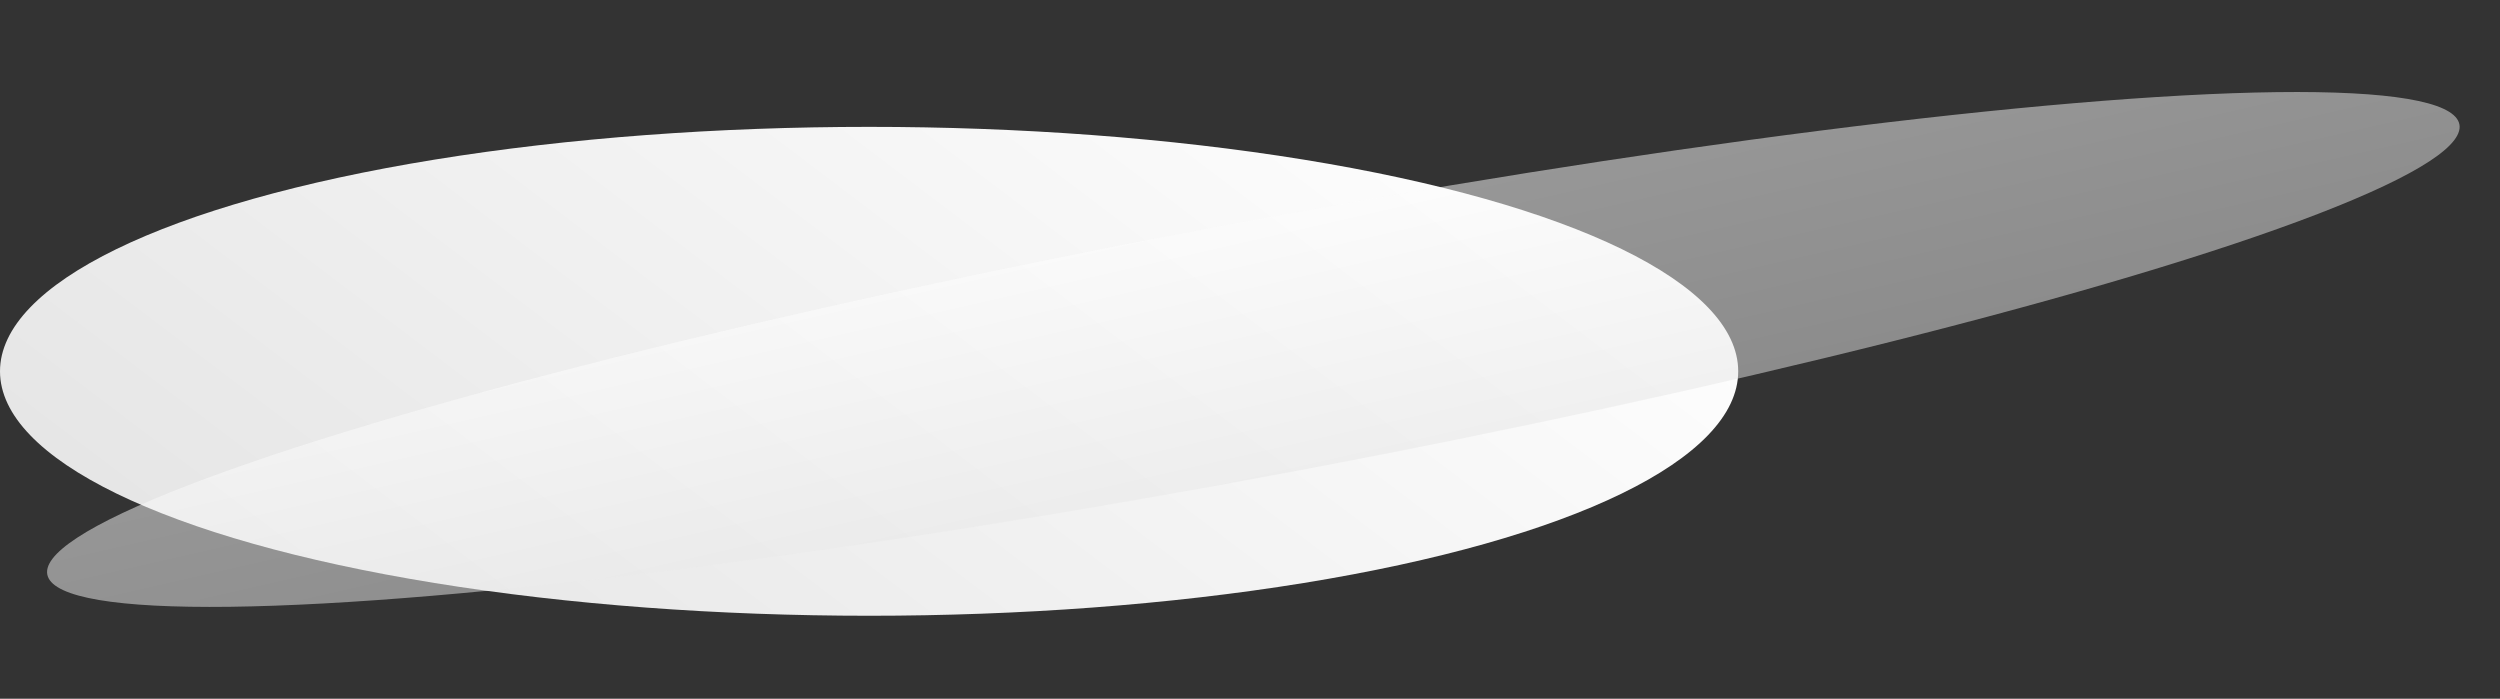 <svg width="2959" height="827" viewBox="0 0 2959 827" fill="none" xmlns="http://www.w3.org/2000/svg">
<rect x="0" y="0" width="2959" height="827" fill="#333333" stroke="none"/>
<ellipse cx="1028.67" cy="439.485" rx="1028.67" ry="289.321" fill="url(#paint0_linear_1841_2699)"/>
<ellipse cx="152.224" cy="1451.58" rx="152.224" ry="1451.58" transform="matrix(-0.324 -0.946 0.983 -0.185 105.887 826.173)" fill="url(#paint1_linear_1841_2699)" fill-opacity="0.5"/>
<defs>
<linearGradient id="paint0_linear_1841_2699" x1="-822.933" y1="777.639" x2="461.35" y2="-919.221" gradientUnits="userSpaceOnUse">
<stop stop-color="#D9D9D9"/>
<stop offset="1" stop-color="white"/>
</linearGradient>
<linearGradient id="paint1_linear_1841_2699" x1="-121.779" y1="3148.16" x2="399.251" y2="3127.86" gradientUnits="userSpaceOnUse">
<stop stop-color="#D9D9D9"/>
<stop offset="1" stop-color="white"/>
</linearGradient>
</defs>
</svg>
